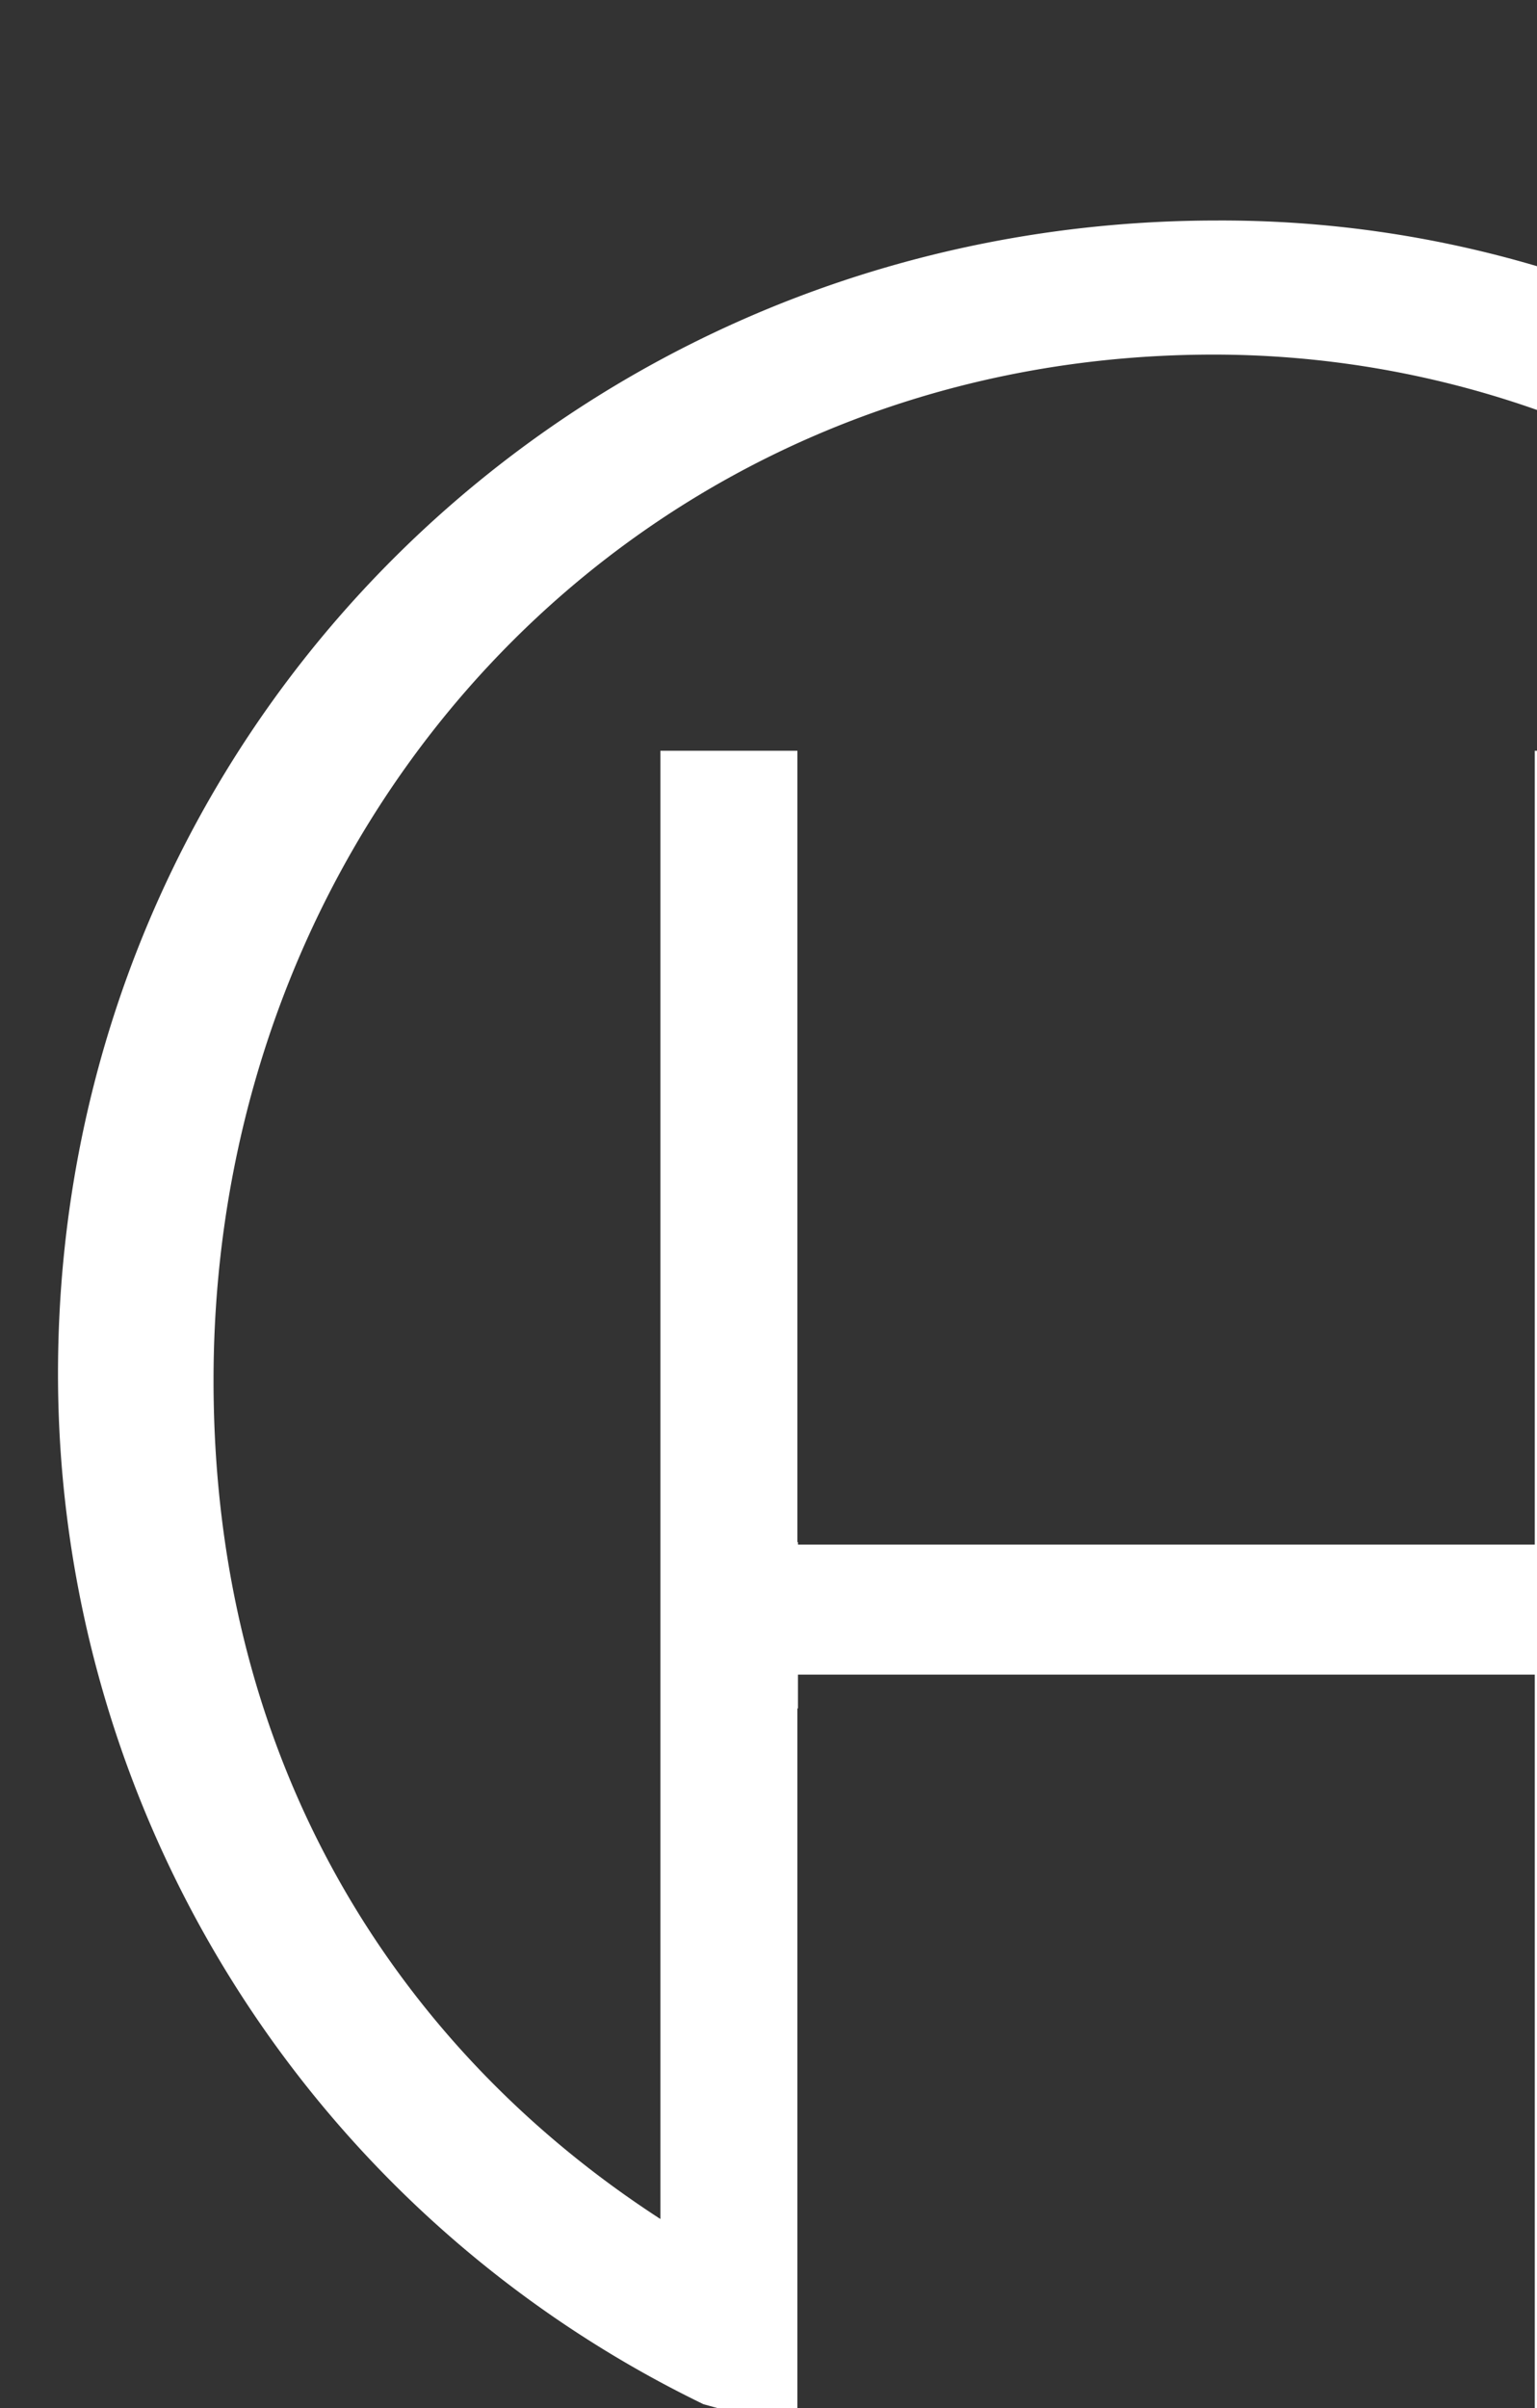 <svg xmlns="http://www.w3.org/2000/svg" xmlns:xlink="http://www.w3.org/1999/xlink" width="265" height="415" viewBox="0 0 265 415"><rect x="0" y="0" width="265" height="415" fill="#333333" stroke="none"/><defs><clipPath id="a"><rect width="265" height="415" transform="translate(792 1213)" fill="#fff" stroke="#707070" stroke-width="1"/></clipPath><clipPath id="b"><rect width="277.761" height="387.668" fill="#fff"/></clipPath></defs><g transform="translate(-792 -1213)" clip-path="url(#a)"><g transform="translate(55.537 -523.059)"><g transform="translate(746.463 1774.059)"><g transform="translate(0 0)" clip-path="url(#b)"><path d="M277.761,354.557c-.239.123-.485.239-.724.362V91.379h-22.42V228.19H127.582v-.464l-.1.075V91.379H103.865V344.419c-43.7-28.284-77.049-76.776-77.049-144.54,0-97.632,73.656-176.77,172.442-176.77a167.664,167.664,0,0,1,78.5,19.518V16.207A191.69,191.69,0,0,0,199.838,0C88.921,0,0,87.808,0,198.725a197.319,197.319,0,0,0,111.286,177.61l16.193,4.472V256.461l.1-.075V250.6H254.618V387.668c5.243-1.836,17.061-3.55,22.42-5.939v-.02c.239-.1.485-.2.724-.3Z" transform="translate(0 0.002)" fill="#fff"/></g></g></g></g></svg>